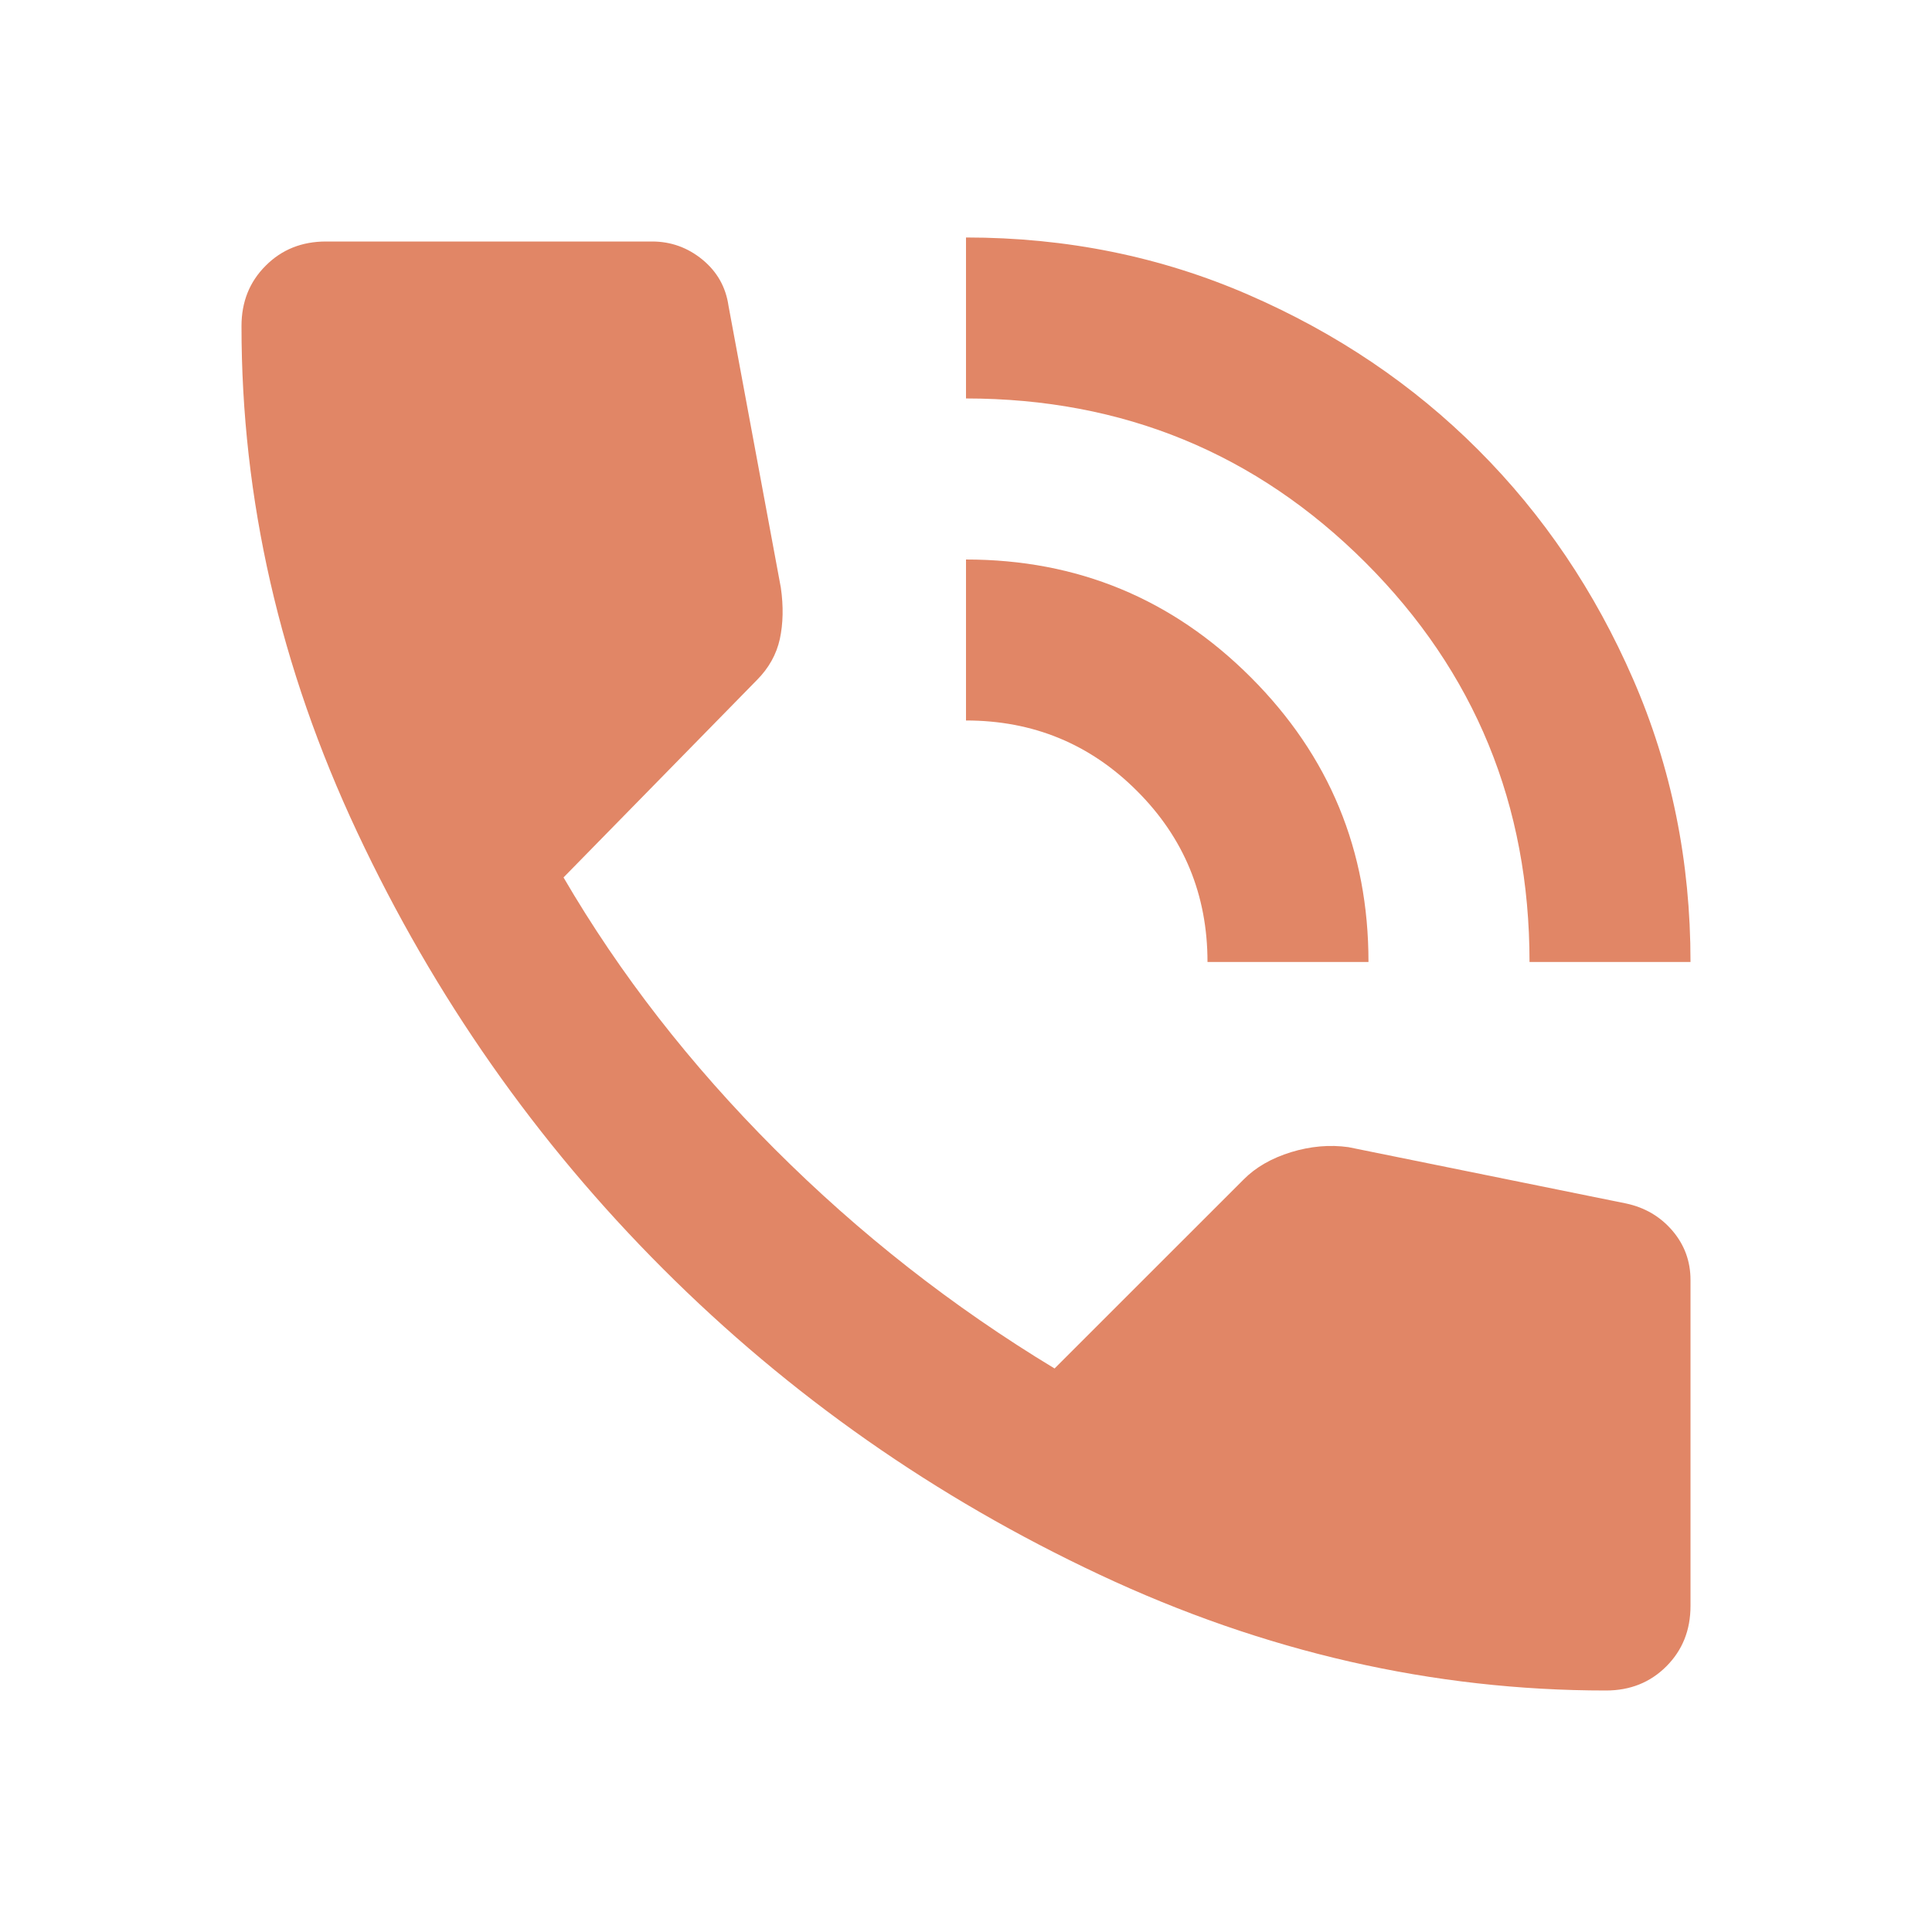 <svg width="25" height="25" viewBox="0 0 25 25" fill="none" xmlns="http://www.w3.org/2000/svg">
<path d="M19.792 12.448C19.792 10.417 19.084 8.694 17.669 7.279C16.253 5.865 14.531 5.157 12.5 5.156V3.073C13.802 3.073 15.022 3.321 16.159 3.816C17.297 4.311 18.287 4.979 19.128 5.821C19.97 6.663 20.638 7.652 21.133 8.79C21.628 9.927 21.876 11.147 21.875 12.448H19.792ZM15.625 12.448C15.625 11.58 15.321 10.842 14.713 10.235C14.106 9.627 13.368 9.323 12.5 9.323V7.24C13.941 7.24 15.169 7.748 16.185 8.764C17.201 9.78 17.709 11.008 17.708 12.448H15.625ZM20.781 21.875C18.542 21.875 16.358 21.376 14.231 20.377C12.104 19.379 10.22 18.059 8.58 16.419C6.94 14.779 5.62 12.895 4.622 10.768C3.623 8.641 3.124 6.458 3.125 4.219C3.125 3.906 3.229 3.646 3.438 3.438C3.646 3.229 3.906 3.125 4.219 3.125H8.438C8.681 3.125 8.898 3.203 9.089 3.359C9.28 3.516 9.392 3.715 9.427 3.958L10.104 7.604C10.139 7.847 10.134 8.069 10.091 8.269C10.047 8.469 9.947 8.647 9.792 8.802L7.292 11.354C8.021 12.604 8.932 13.776 10.026 14.87C11.12 15.964 12.326 16.91 13.646 17.708L16.094 15.261C16.25 15.104 16.454 14.987 16.706 14.909C16.958 14.832 17.206 14.81 17.448 14.844L21.042 15.573C21.285 15.625 21.484 15.742 21.641 15.925C21.797 16.108 21.875 16.32 21.875 16.563V20.781C21.875 21.094 21.771 21.354 21.562 21.563C21.354 21.771 21.094 21.875 20.781 21.875Z" fill="#E18666"/>
</svg>
